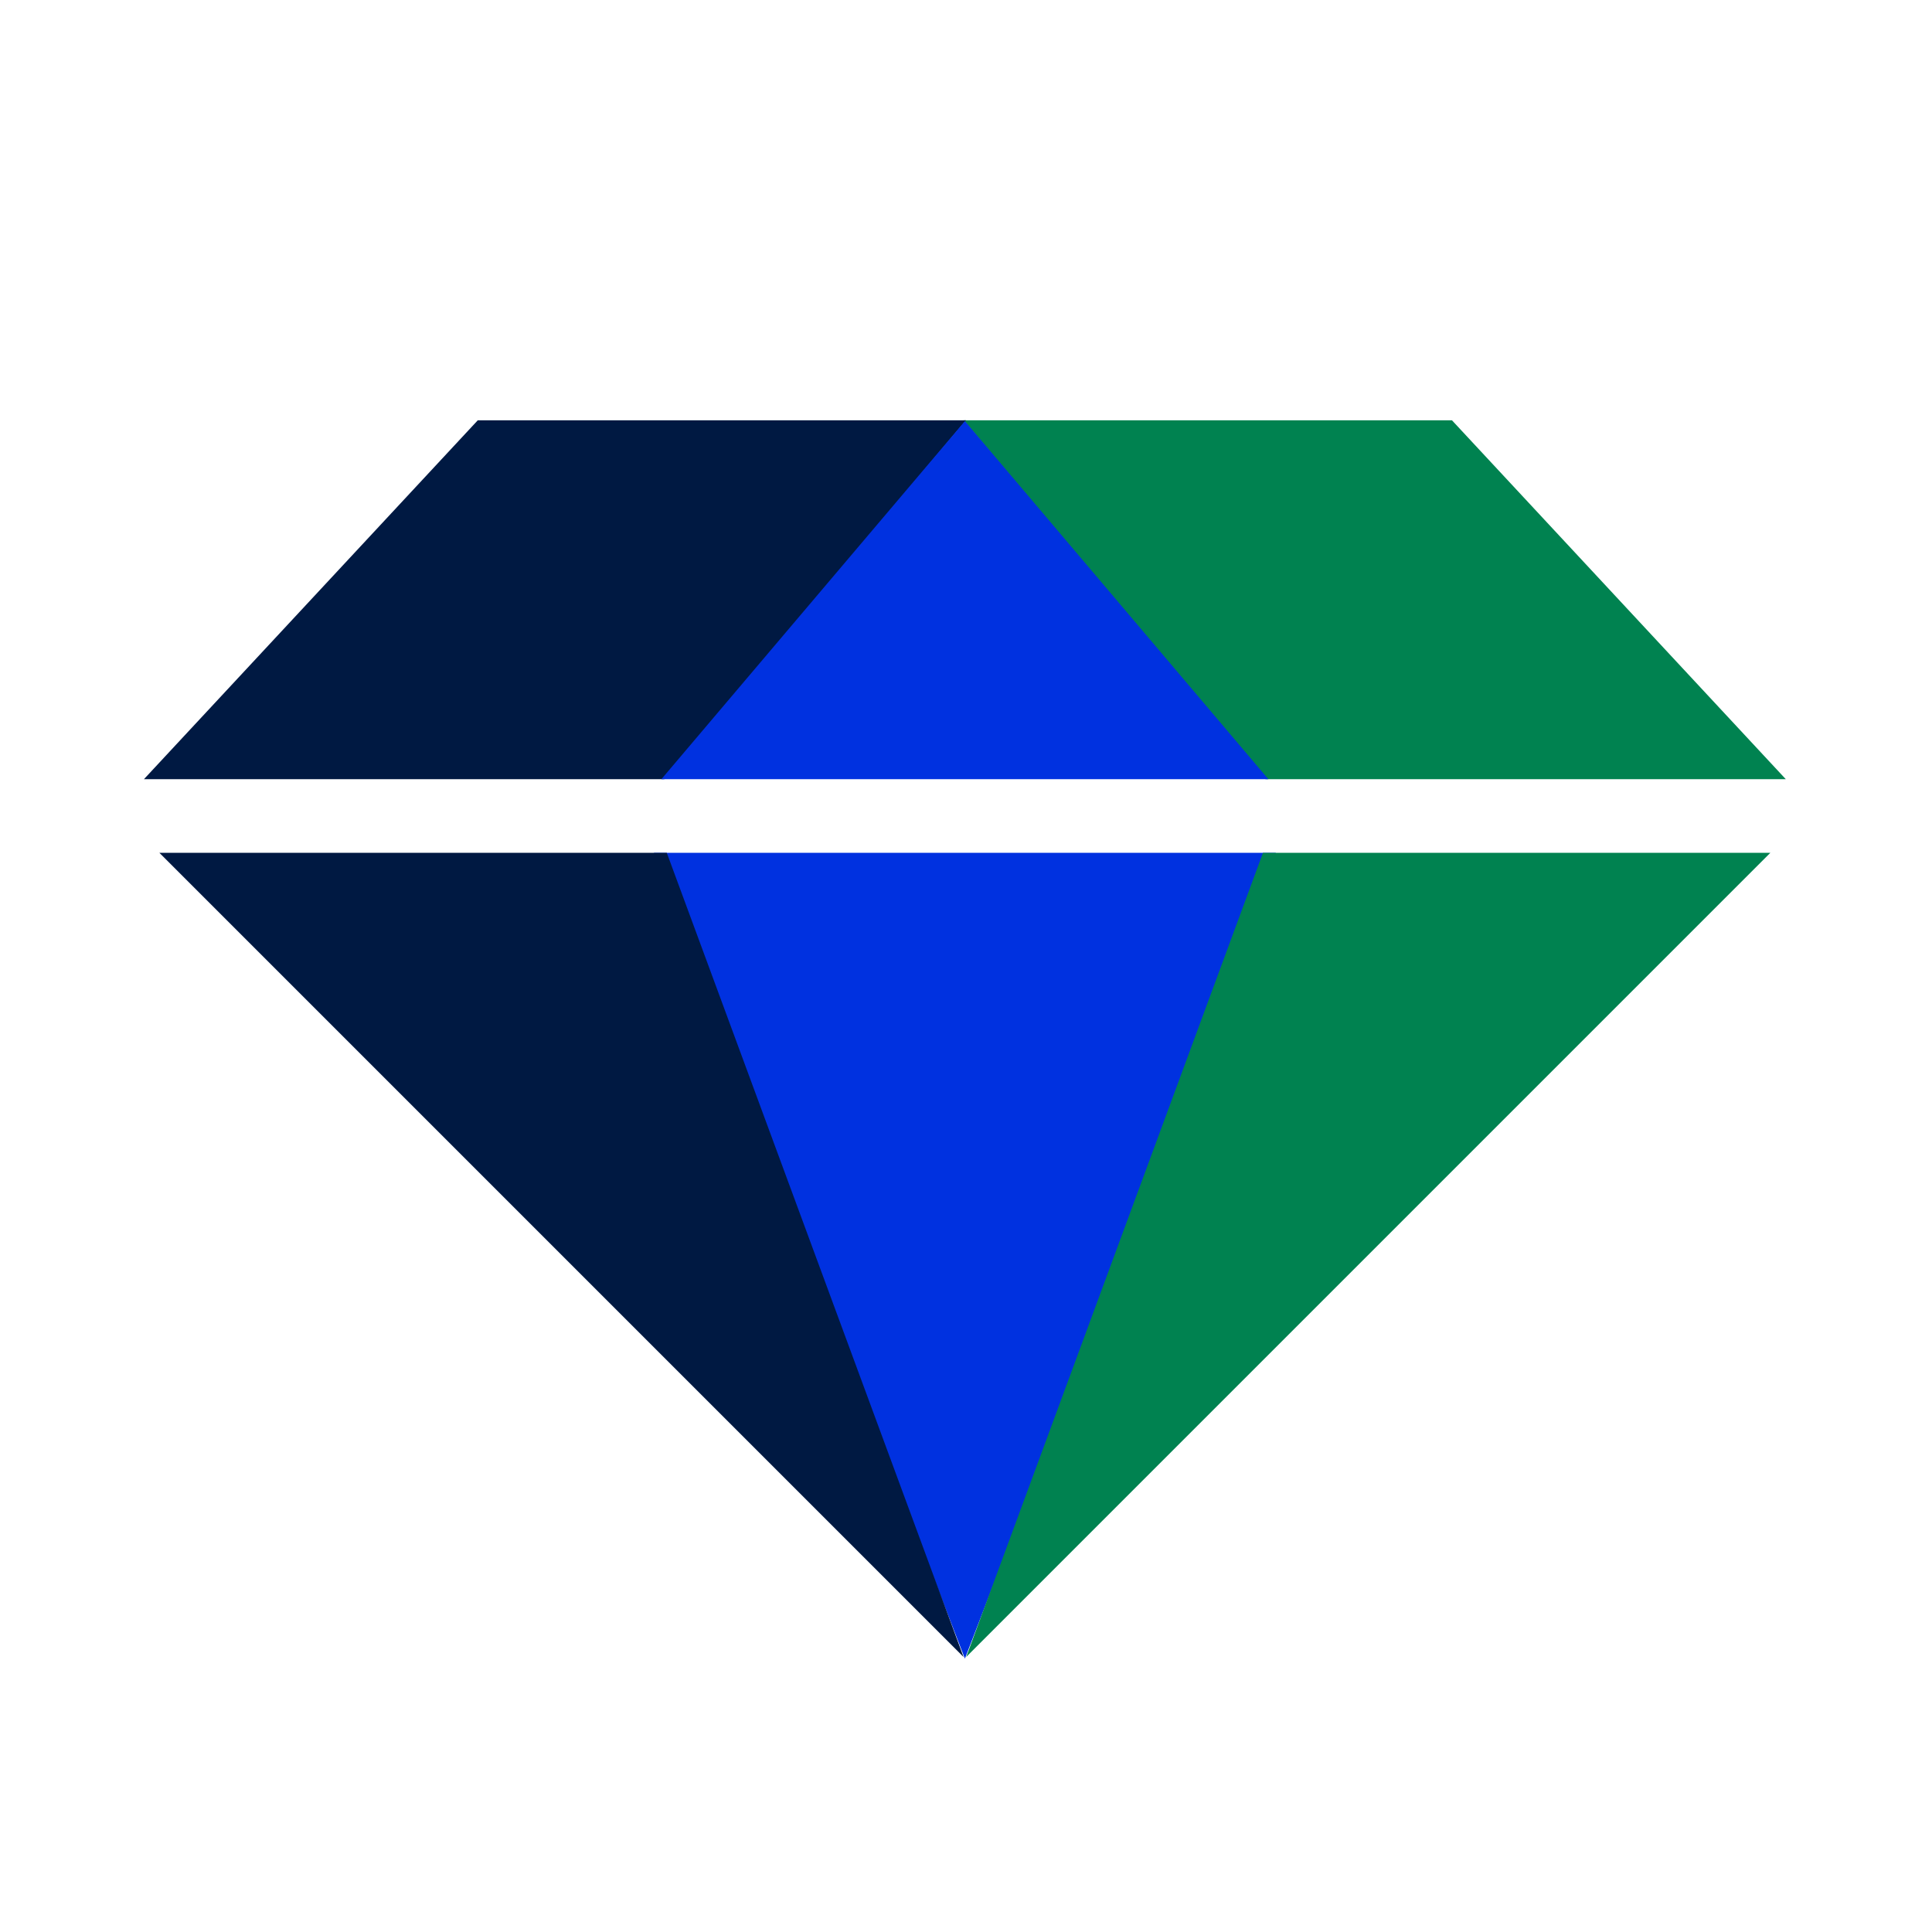 <?xml version="1.0" encoding="UTF-8" standalone="no"?>
<svg
   id="Pictograms"
   viewBox="0 0 500 500"
   version="1.1"
   sodipodi:docname="Main Careers Landing Page Pictograms_Client-Centric Values.svg"
   inkscape:version="1.2.2 (b0a8486541, 2022-12-01)"
   xmlns:inkscape="http://www.inkscape.org/namespaces/inkscape"
   xmlns:sodipodi="http://sodipodi.sourceforge.net/DTD/sodipodi-0.dtd"
   xmlns="http://www.w3.org/2000/svg"
   xmlns:svg="http://www.w3.org/2000/svg">
  <sodipodi:namedview
     id="namedview596"
     pagecolor="#ffffff"
     bordercolor="#000000"
     borderopacity="0.25"
     inkscape:showpageshadow="2"
     inkscape:pageopacity="0.0"
     inkscape:pagecheckerboard="0"
     inkscape:deskcolor="#d1d1d1"
     showgrid="false"
     inkscape:zoom="0.4185"
     inkscape:cx="-158.90084"
     inkscape:cy="284.34886"
     inkscape:window-width="1920"
     inkscape:window-height="1017"
     inkscape:window-x="-8"
     inkscape:window-y="-8"
     inkscape:window-maximized="1"
     inkscape:current-layer="Pictograms" />
  <defs
     id="defs571">
    <style
       id="style569">
      .cls-1 {
        fill: none;
      }

      .cls-2 {
        fill: #0032e1;
      }

      .cls-3 {
        fill: #001942;
      }

      .cls-4 {
        fill: #008250;
      }
    </style>
  </defs>
  <g
     id="g1647"
     transform="matrix(0.607,0,0,0.607,-399.783,934.673)">
	<g
   id="g1625">
		<polygon
   class="st4"
   points="1198.18,-1207.62 1069.49,-1360.63 1277.67,-1360.63 1420,-1207.62 "
   id="polygon1623"
   style="fill:#008250" />

	</g>

	<g
   id="g1629">
		<polygon
   class="st5"
   points="941.83,-1207.62 720,-1207.62 862.33,-1360.63 1070.51,-1360.63 "
   id="polygon1627"
   style="fill:#001942" />

	</g>

	<g
   id="g1633">
		<polygon
   class="st3"
   points="937.42,-1176.22 1202.58,-1176.22 1070.01,-832.66 "
   id="polygon1631"
   style="fill:#0031e0" />

	</g>

	<g
   id="g1637">
		<polygon
   class="st4"
   points="1197.09,-1176.22 1413.42,-1176.22 1070.56,-833.35 "
   id="polygon1635"
   style="fill:#008250" />

	</g>

	<g
   id="g1641">
		<polygon
   class="st5"
   points="942.91,-1176.22 1069.44,-833.35 726.58,-1176.22 "
   id="polygon1639"
   style="fill:#001942" />

	</g>

	<g
   id="g1645">
		<polygon
   class="st3"
   points="1070.01,-1360.28 1199.39,-1207.62 940.62,-1207.62 "
   id="polygon1643"
   style="fill:#0031e0" />

	</g>

</g>
</svg>
